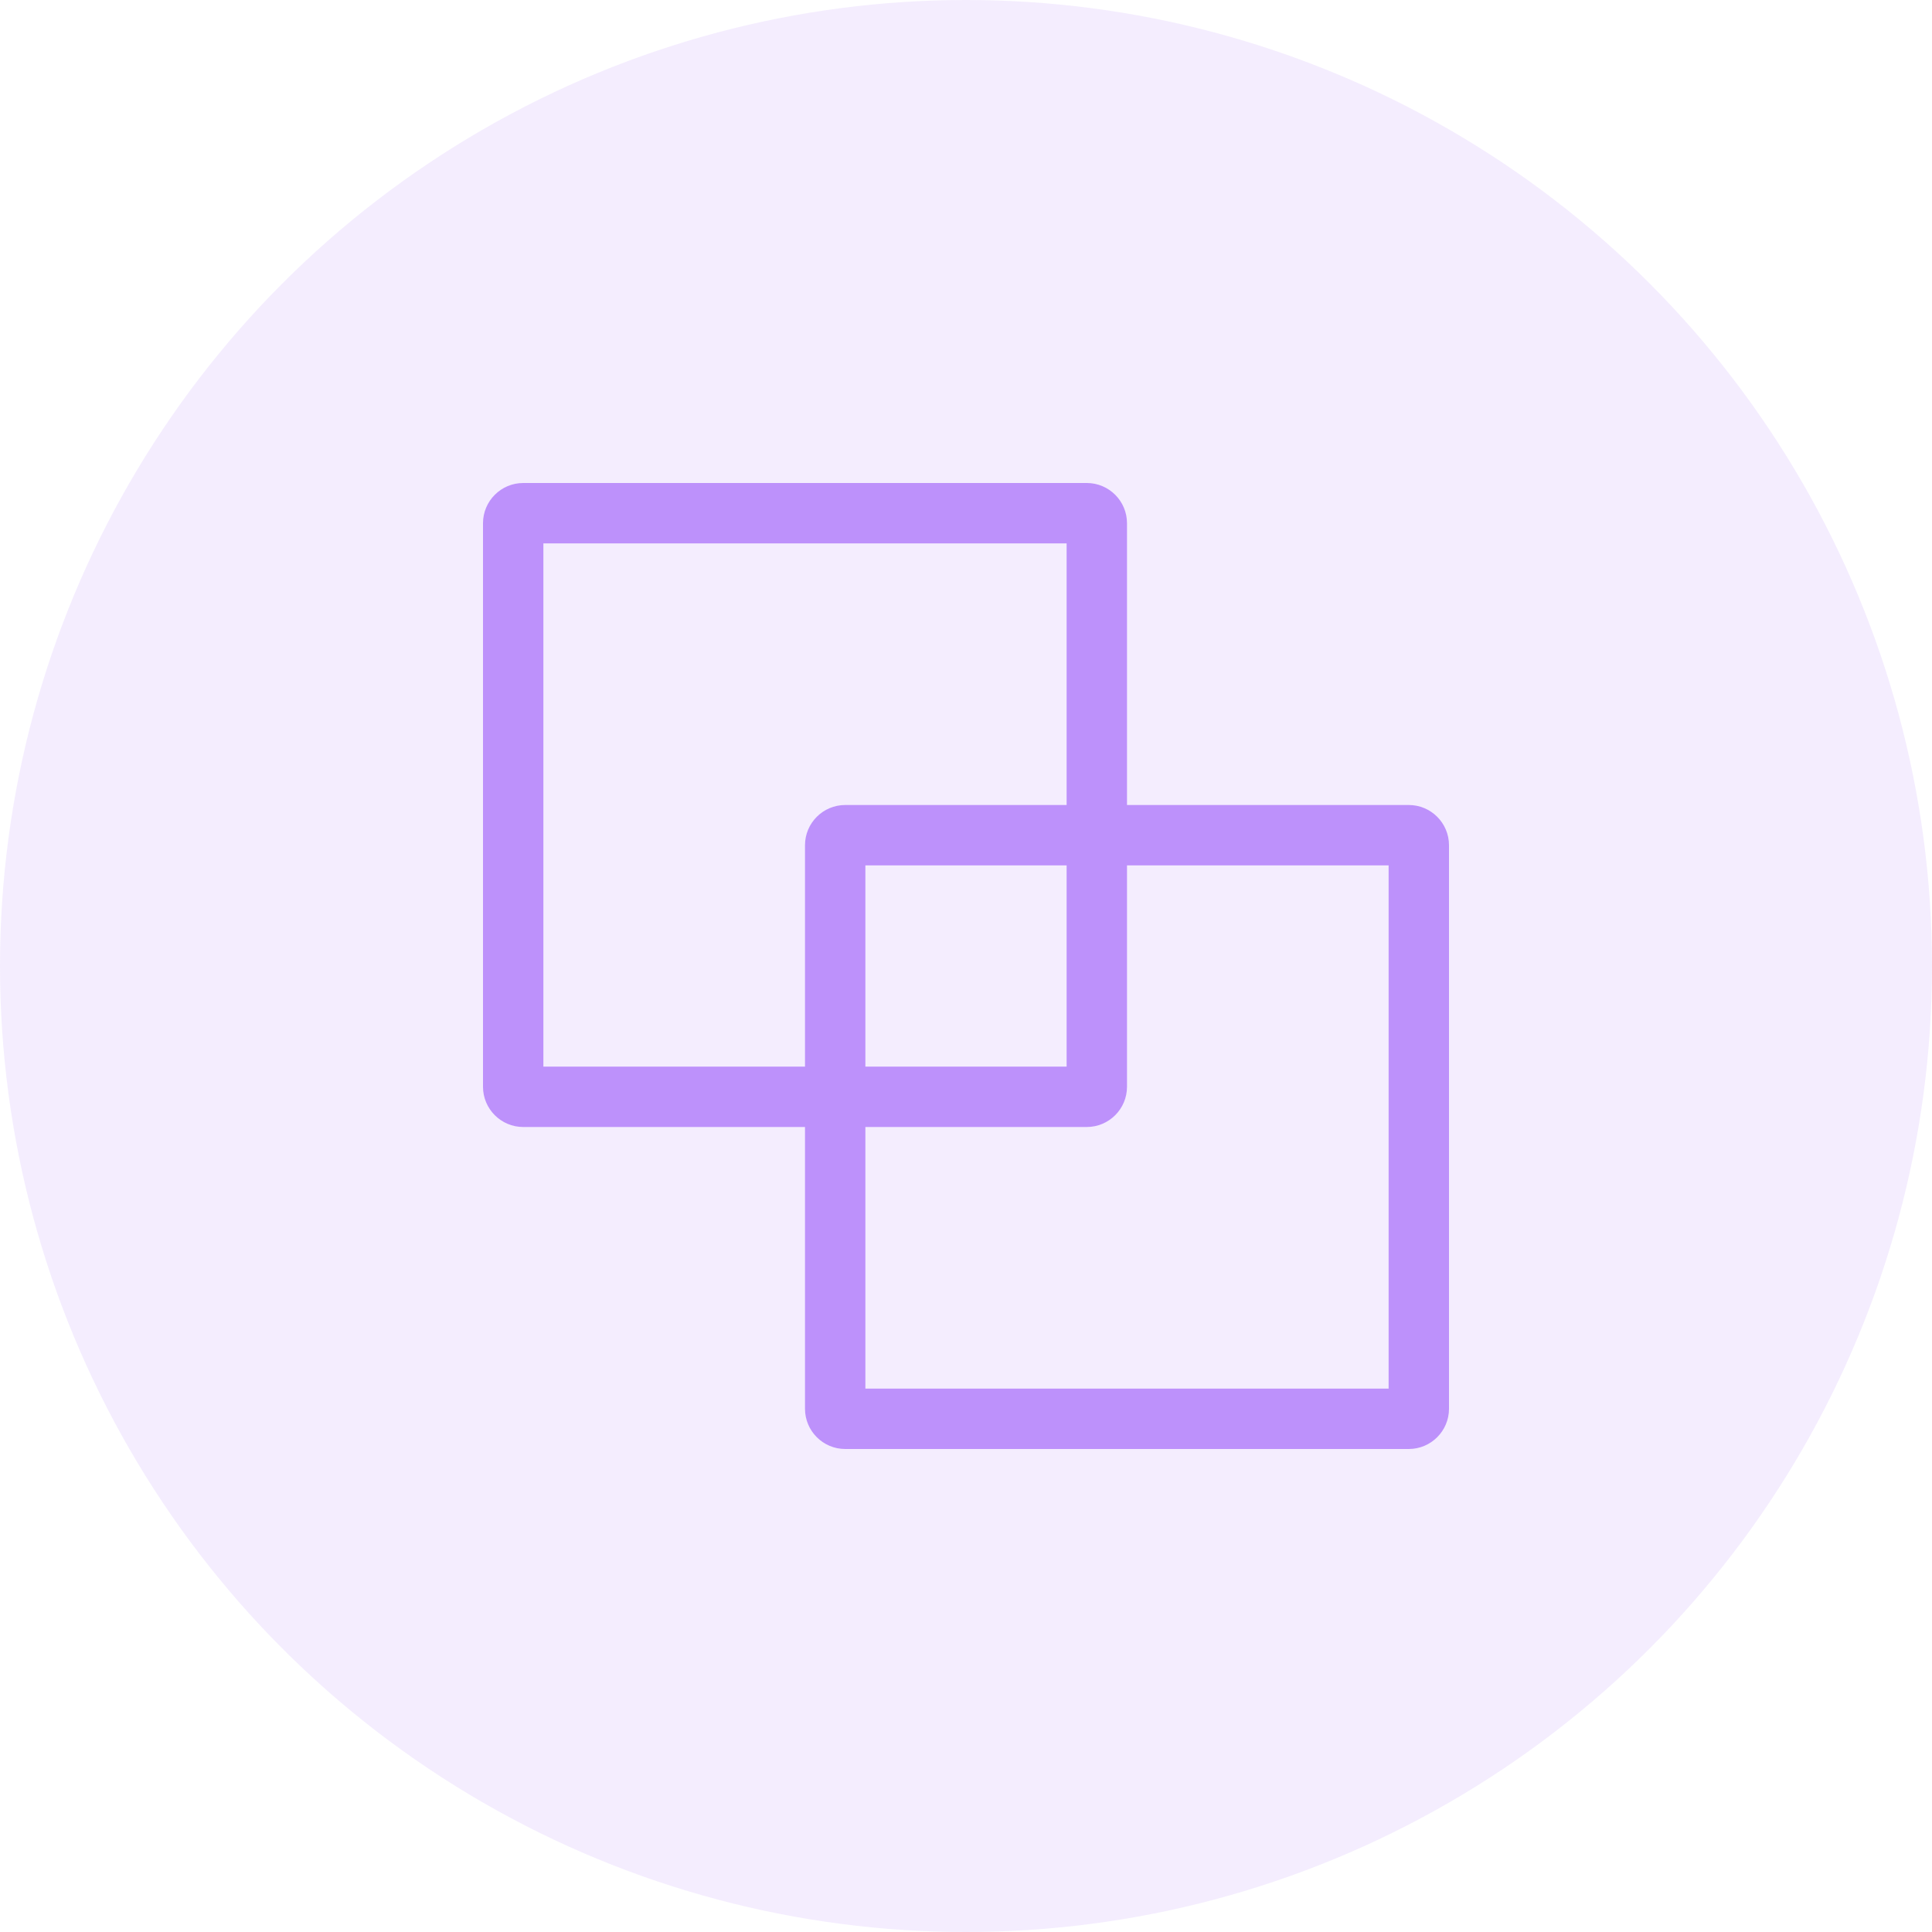 <svg width="48" height="48" viewBox="0 0 48 48" fill="none" xmlns="http://www.w3.org/2000/svg">
<circle opacity="0.1" cx="24" cy="24" r="24" fill="#9148F9"/>
<path fill-rule="evenodd" clip-rule="evenodd" d="M13.5 26.5V13.5H26.5V20H21C20.448 20 20 20.448 20 21V26.5H13.5ZM20 28H13C12.448 28 12 27.552 12 27V13C12 12.448 12.448 12 13 12H27C27.552 12 28 12.448 28 13V20H35C35.552 20 36 20.448 36 21V35C36 35.552 35.552 36 35 36H21C20.448 36 20 35.552 20 35V28ZM28 21.5H34.5V34.5H21.5V28H27C27.552 28 28 27.552 28 27V21.5ZM26.5 21.5V26.5H21.5V21.5H26.5Z" fill="#BD91FB"/>
</svg>
